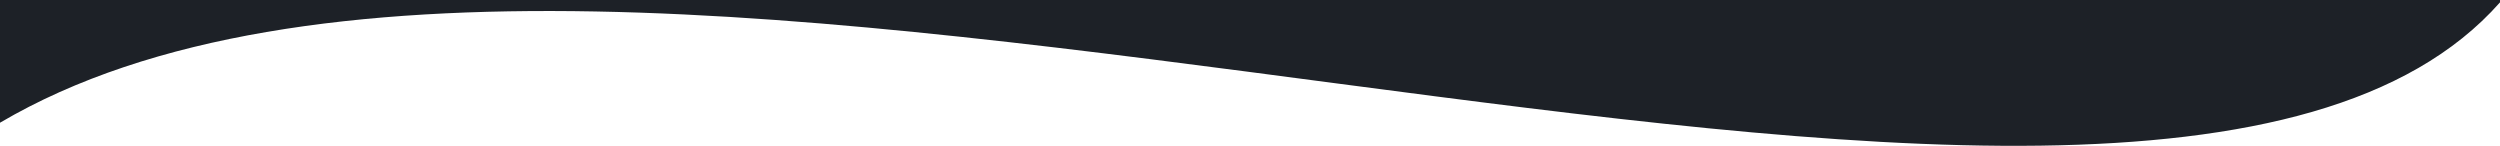<svg xmlns="http://www.w3.org/2000/svg" width="1920" height="112" fill="none"><rect id="backgroundrect" width="100%" height="100%" x="0" y="0" fill="none" stroke="none"/>

<g class="currentLayer" style=""><title>Layer 1</title><path d="M0 94.255C466 -180.08 1639 319.886 1920 1.816V3.05176e-05H0V94.255Z" fill="#1d2127" id="svg_1" class="selected" fill-opacity="1"/></g></svg>